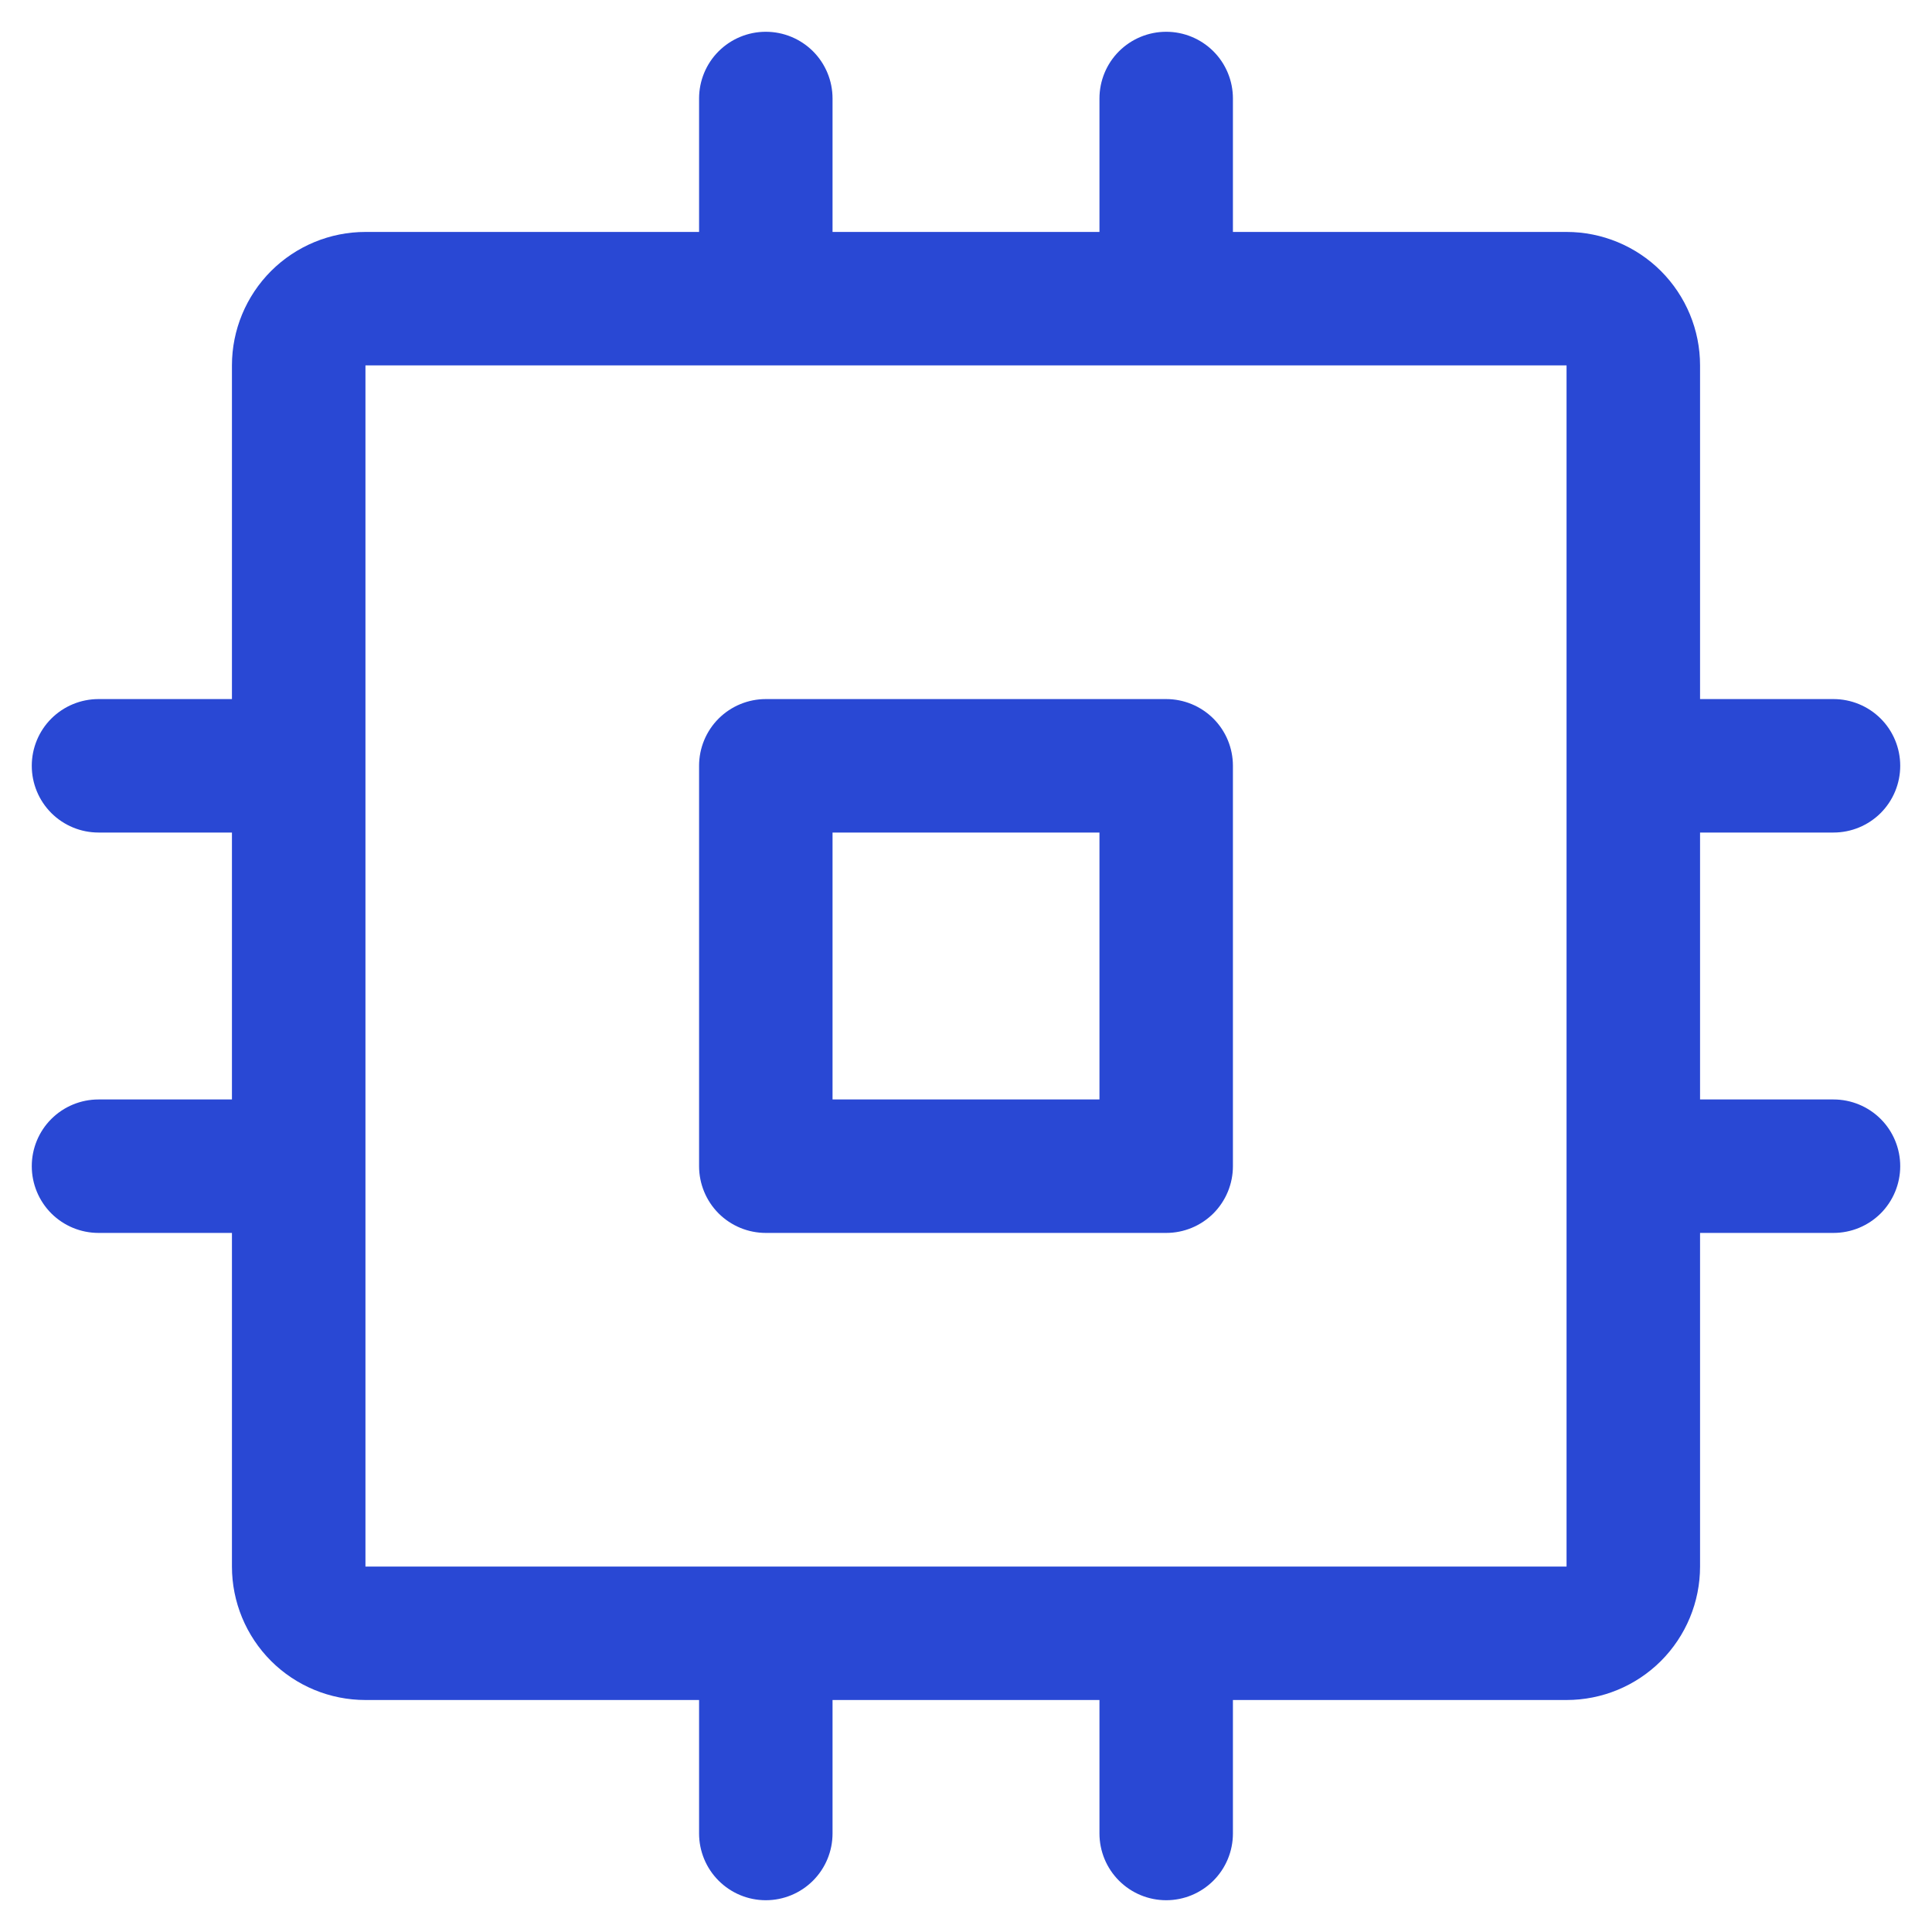 <svg width="38" height="38" viewBox="0 0 38 38" fill="none" xmlns="http://www.w3.org/2000/svg">
<path d="M22.938 13.75H15.062C14.714 13.75 14.381 13.888 14.134 14.134C13.888 14.38 13.75 14.714 13.75 15.062V22.937C13.75 23.285 13.888 23.619 14.134 23.866C14.381 24.112 14.714 24.25 15.062 24.25H22.938C23.286 24.25 23.619 24.112 23.866 23.866C24.112 23.619 24.25 23.285 24.25 22.937V15.062C24.25 14.714 24.112 14.38 23.866 14.134C23.619 13.888 23.286 13.75 22.938 13.75ZM21.625 21.625H16.375V16.375H21.625V21.625ZM36.062 21.625H33.438V16.375H36.062C36.411 16.375 36.744 16.237 36.991 15.991C37.237 15.744 37.375 15.411 37.375 15.062C37.375 14.714 37.237 14.38 36.991 14.134C36.744 13.888 36.411 13.75 36.062 13.75H33.438V7.187C33.438 6.491 33.161 5.824 32.669 5.331C32.176 4.839 31.509 4.562 30.812 4.562H24.25V1.937C24.25 1.589 24.112 1.255 23.866 1.009C23.619 0.763 23.286 0.625 22.938 0.625C22.589 0.625 22.256 0.763 22.009 1.009C21.763 1.255 21.625 1.589 21.625 1.937V4.562H16.375V1.937C16.375 1.589 16.237 1.255 15.991 1.009C15.744 0.763 15.411 0.625 15.062 0.625C14.714 0.625 14.381 0.763 14.134 1.009C13.888 1.255 13.75 1.589 13.75 1.937V4.562H7.188C6.491 4.562 5.824 4.839 5.331 5.331C4.839 5.824 4.562 6.491 4.562 7.187V13.75H1.938C1.589 13.75 1.256 13.888 1.009 14.134C0.763 14.38 0.625 14.714 0.625 15.062C0.625 15.411 0.763 15.744 1.009 15.991C1.256 16.237 1.589 16.375 1.938 16.375H4.562V21.625H1.938C1.589 21.625 1.256 21.763 1.009 22.009C0.763 22.255 0.625 22.589 0.625 22.937C0.625 23.285 0.763 23.619 1.009 23.866C1.256 24.112 1.589 24.25 1.938 24.25H4.562V30.812C4.562 31.509 4.839 32.176 5.331 32.669C5.824 33.161 6.491 33.437 7.188 33.437H13.75V36.062C13.75 36.41 13.888 36.744 14.134 36.99C14.381 37.237 14.714 37.375 15.062 37.375C15.411 37.375 15.744 37.237 15.991 36.99C16.237 36.744 16.375 36.41 16.375 36.062V33.437H21.625V36.062C21.625 36.41 21.763 36.744 22.009 36.99C22.256 37.237 22.589 37.375 22.938 37.375C23.286 37.375 23.619 37.237 23.866 36.99C24.112 36.744 24.25 36.41 24.25 36.062V33.437H30.812C31.509 33.437 32.176 33.161 32.669 32.669C33.161 32.176 33.438 31.509 33.438 30.812V24.25H36.062C36.411 24.25 36.744 24.112 36.991 23.866C37.237 23.619 37.375 23.285 37.375 22.937C37.375 22.589 37.237 22.255 36.991 22.009C36.744 21.763 36.411 21.625 36.062 21.625ZM30.812 30.812H7.188V7.187H30.812V22.916C30.812 22.916 30.812 22.931 30.812 22.937C30.812 22.944 30.812 22.952 30.812 22.959V30.812Z" fill="#2948D4"/>
</svg>
